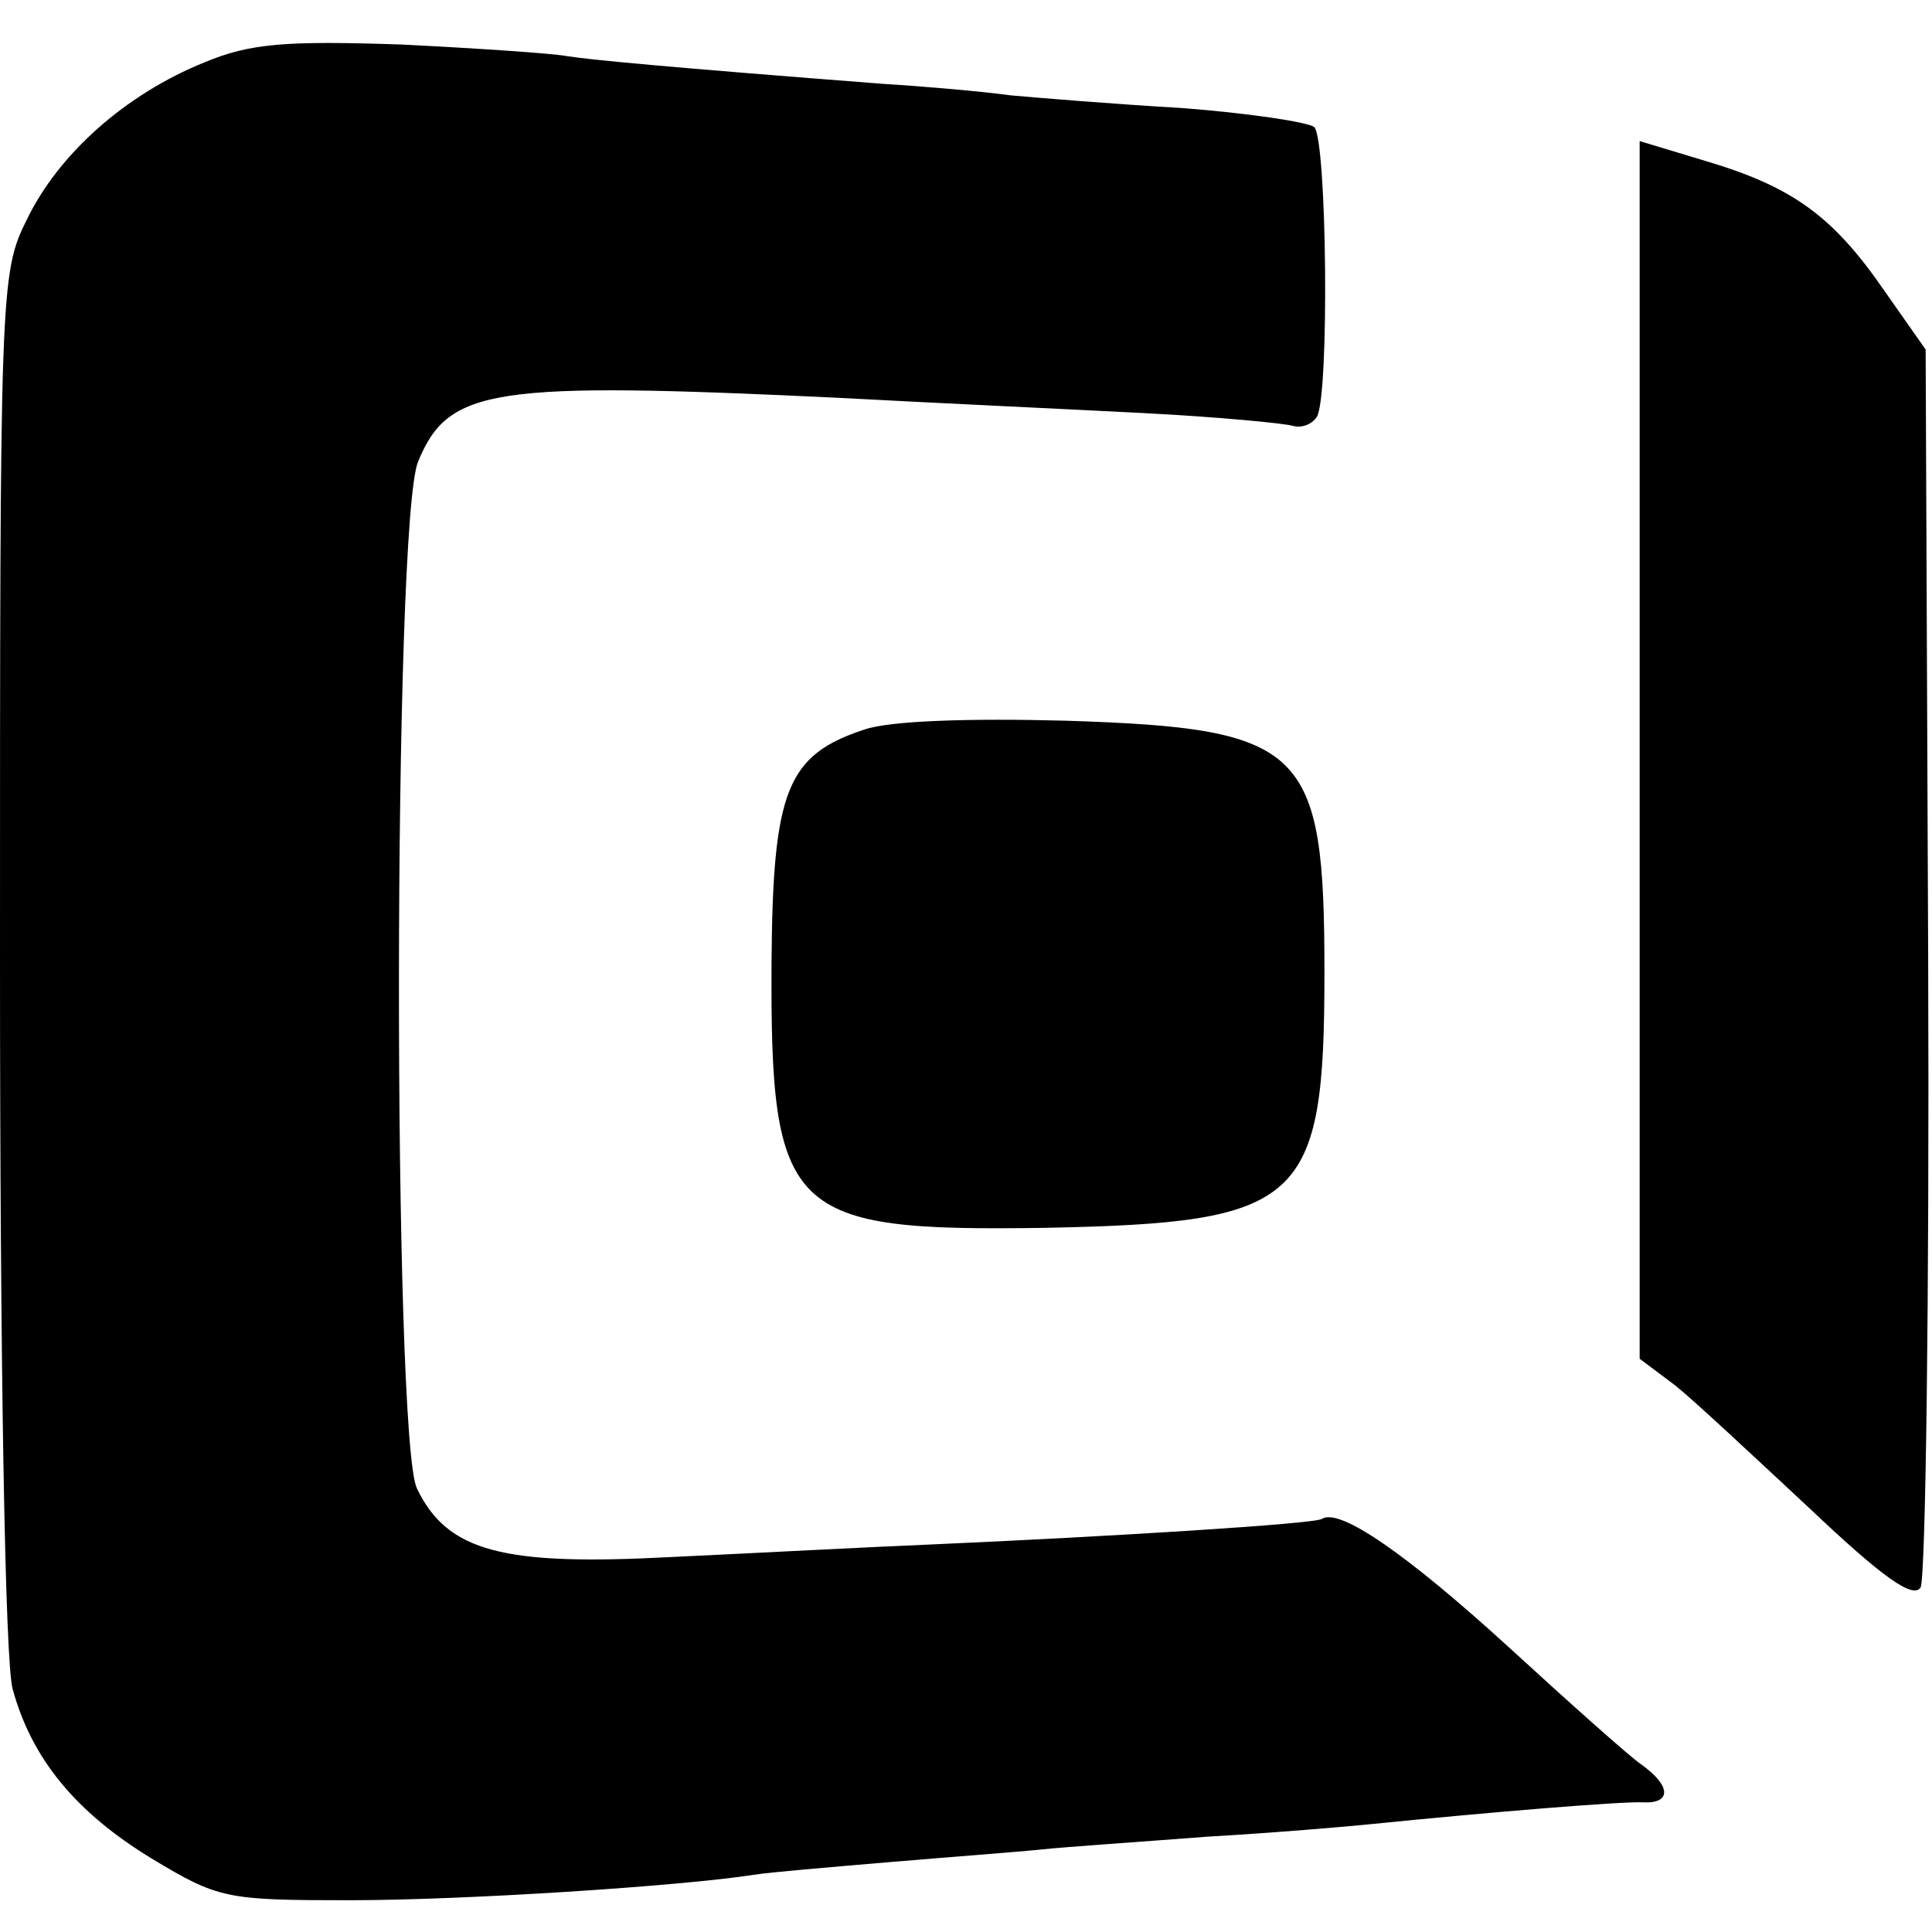 <?xml version="1.0" standalone="no"?>
<!DOCTYPE svg PUBLIC "-//W3C//DTD SVG 20010904//EN"
 "http://www.w3.org/TR/2001/REC-SVG-20010904/DTD/svg10.dtd">
<svg version="1.0" xmlns="http://www.w3.org/2000/svg"
 width="152pt" height="152pt" viewBox="0 0 152 152"
 preserveAspectRatio="xMidYMid meet">
<g transform="translate(0,152) scale(0.1,-0.1)"
fill="#000000" stroke="none">
<path d="M161 1471 c-62 -25 -115 -72 -140 -124 -21 -42 -21 -55 -21 -583 0
-319 4 -553 10 -573 15 -55 50 -97 109 -133 53 -32 59 -33 156 -33 90 0 260
11 318 20 12 2 60 6 107 10 47 4 101 8 120 10 19 2 78 6 130 10 52 3 111 8
130 10 89 9 197 18 213 17 22 -1 22 13 -2 30 -10 7 -57 49 -105 93 -79 72
-132 109 -146 100 -6 -4 -169 -14 -305 -20 -49 -2 -143 -7 -207 -10 -132 -7
-176 4 -200 54 -19 40 -19 761 1 808 24 58 58 63 331 50 74 -4 182 -9 240 -12
58 -3 110 -8 117 -10 7 -2 15 1 19 7 10 16 8 218 -2 228 -5 4 -52 11 -104 15
-52 3 -113 8 -135 10 -22 3 -67 7 -100 9 -168 13 -232 19 -250 22 -11 2 -69 6
-130 9 -90 3 -118 1 -154 -14z"/>
<path d="M1290 930 l0 -479 28 -21 c15 -12 62 -56 106 -97 57 -54 81 -71 87
-62 4 7 7 229 6 493 l-2 481 -33 47 c-40 58 -72 81 -139 101 l-53 16 0 -479z"/>
<path d="M680 946 c-61 -20 -72 -48 -73 -183 -1 -199 13 -212 215 -209 203 4
220 19 220 201 0 177 -15 192 -204 198 -75 2 -138 0 -158 -7z"/>
</g>
</svg>
